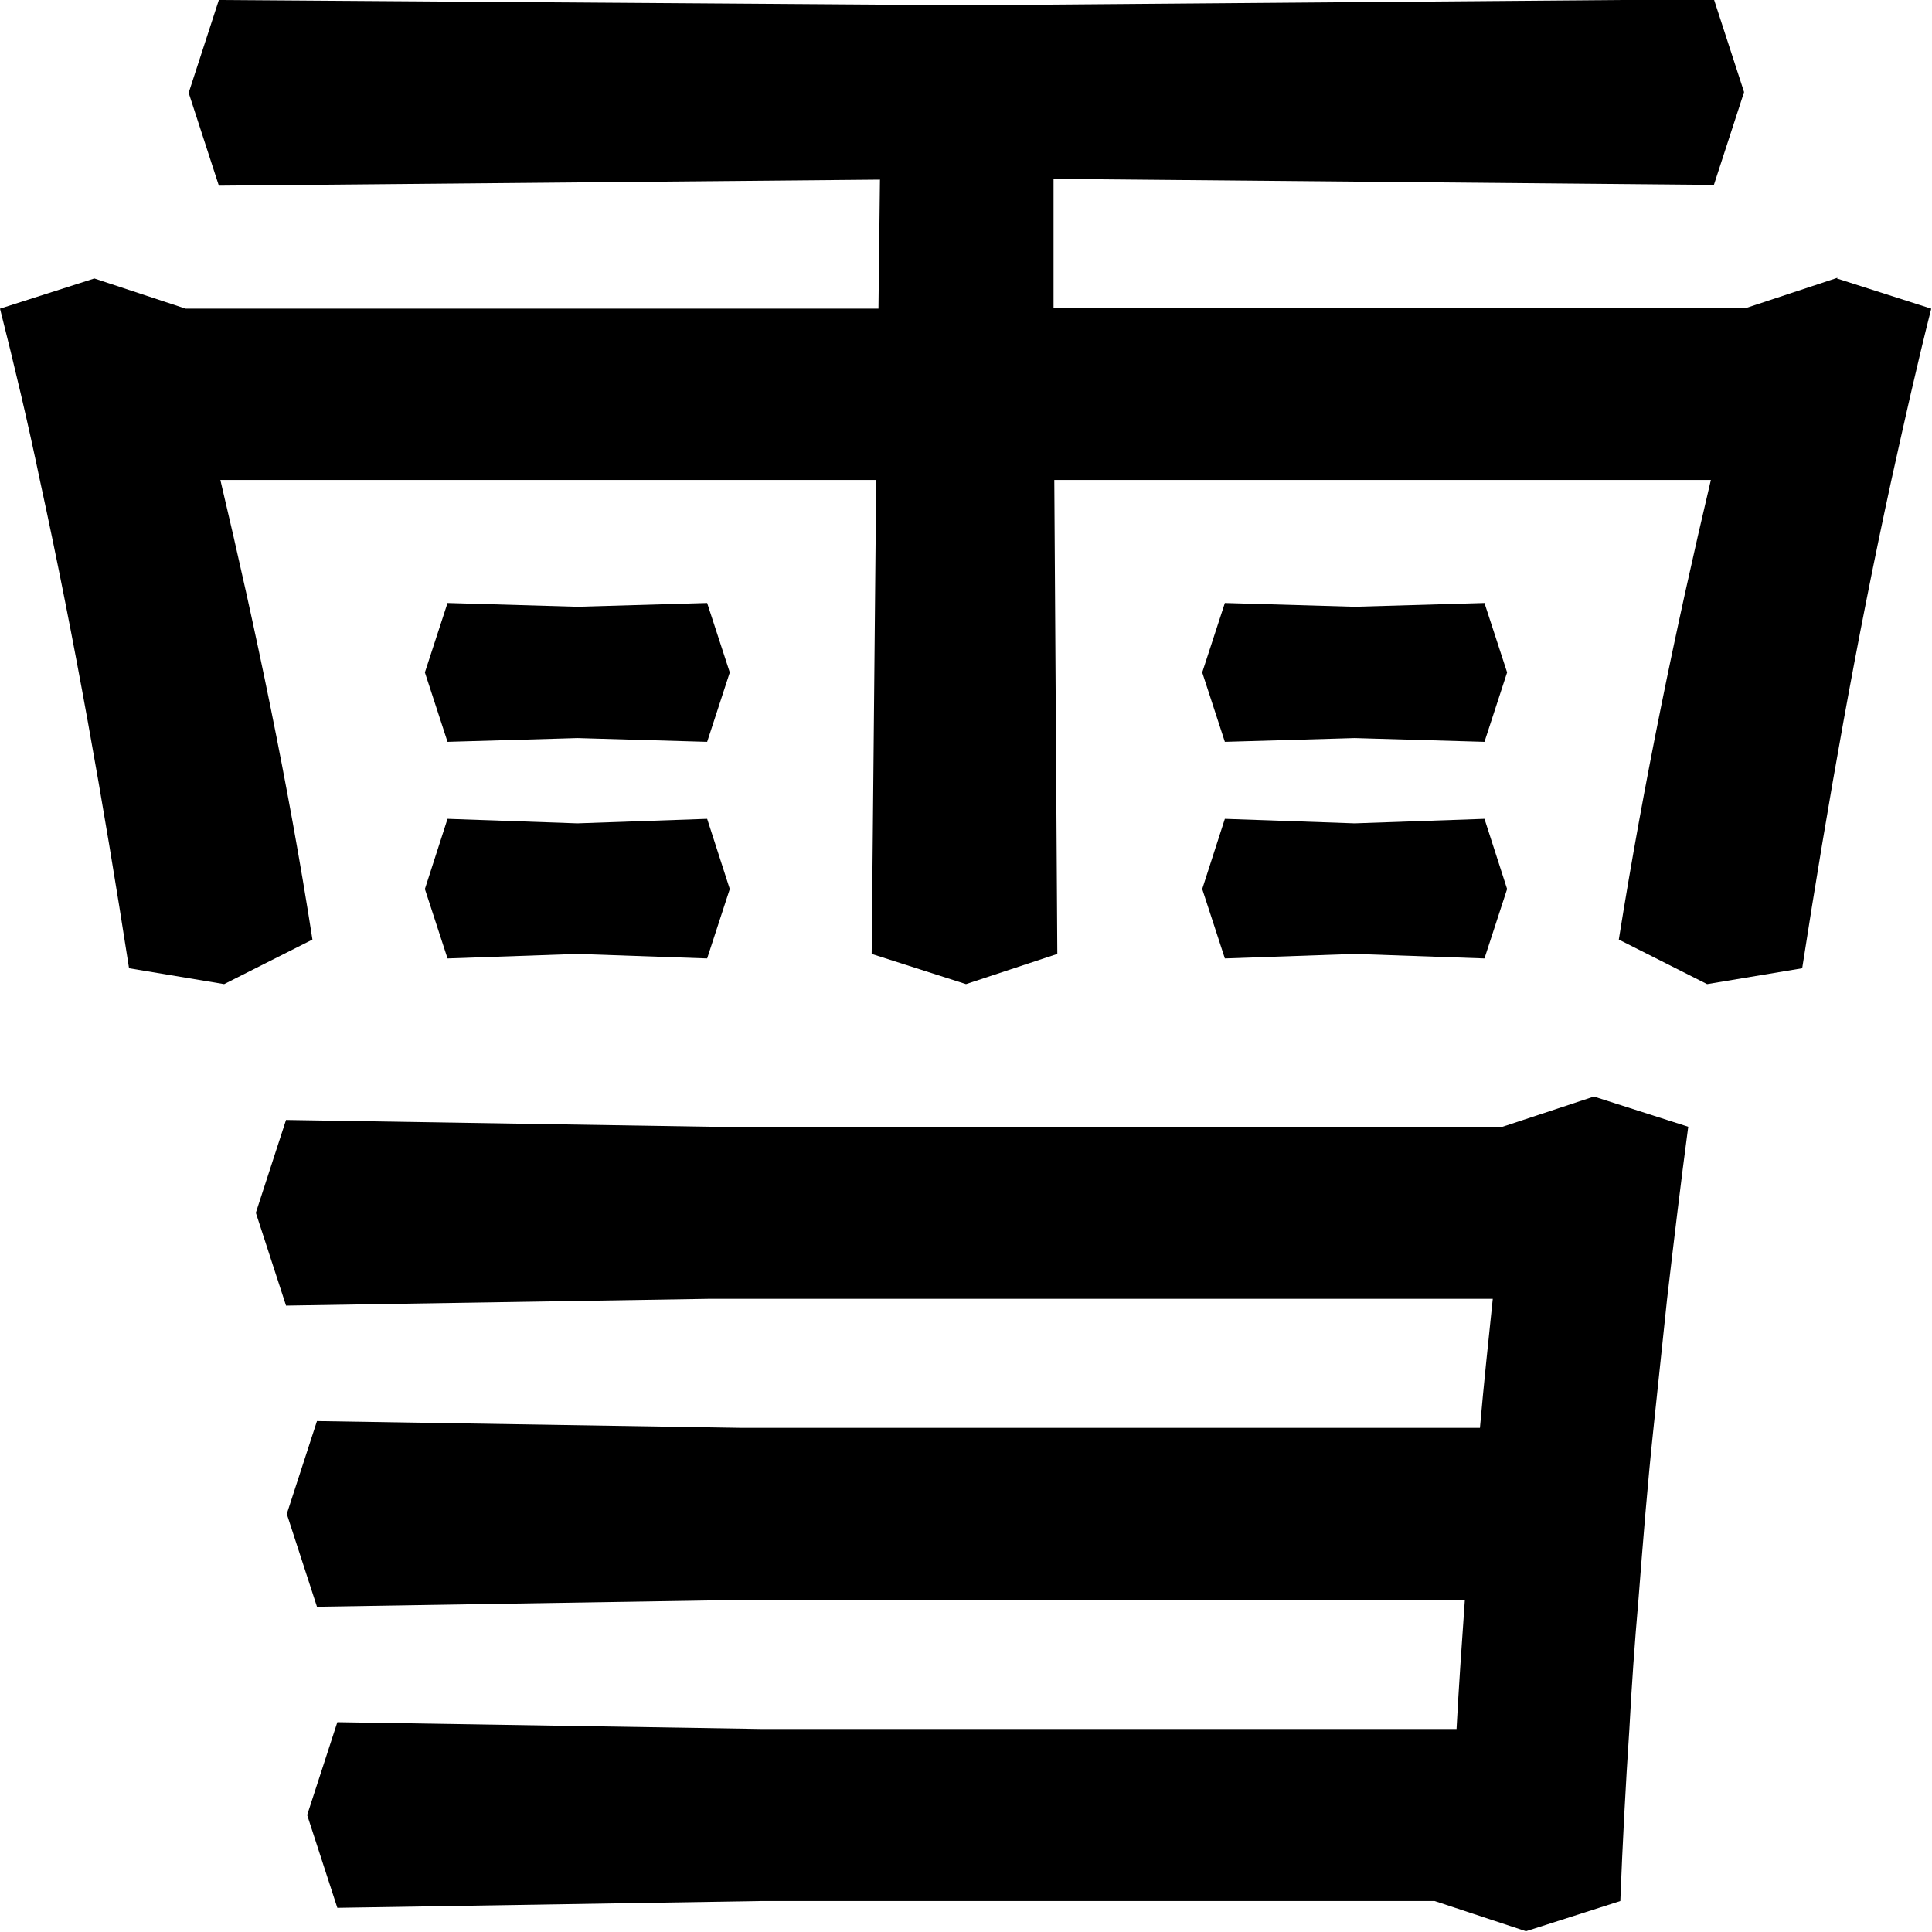 <?xml version="1.0" encoding="UTF-8"?>
<svg id="farmyukioka_favicon" xmlns="http://www.w3.org/2000/svg" width="256" height="256" version="1.1" viewBox="0 0 256 256">
  <path d="M243.5,36.8l-12.1,4h-91.8v-17.1c-.1,0,87.5.8,87.5.8l4-12.3-4-12.3-99,.8L29,0l-4,12.3,4,12.3,87.6-.8-.2,17.1H24.6l-12.1-4-12.5,4c1.9,7.5,3.7,15.1,5.3,22.8,4.6,21.1,8.4,42.7,11.8,64.6h0l12.6,2.1,11.7-5.9c-3.2-20.6-7.5-41-12.2-60.9h86.9l-.6,62.8,12.5,4,12.1-4-.4-62.8h87c-4.7,19.9-8.9,40.2-12.2,60.9l11.7,5.9,12.6-2.1c3.4-21.9,7.2-43.5,11.8-64.6,1.7-7.7,3.4-15.3,5.3-22.8l-12.5-4Z" fill="#000" stroke-width="0"/>
  <path d="M199,149.3h-105l-56.1-.9-4,12.3,4,12.3,56.1-.9h103.8c-.6,5.7-1.2,11.4-1.7,17.1h-98c0,0-56.1-.9-56.1-.9l-4,12.3,4,12.3,56.1-.9h0c0,0,96,0,96,0-.4,5.7-.8,11.4-1.1,17.1h-92.2c0,0-56.1-.9-56.1-.9l-4,12.3,4,12.3,56.1-.9h0c0,0,89.3,0,89.3,0l12.1,4,12.5-4c.3-7.7.7-15.3,1.2-22.8.3-5.7.7-11.4,1.2-17.1.6-7.7,1.2-15.3,2-22.8.6-5.7,1.2-11.4,1.8-17.1.9-7.7,1.8-15.3,2.8-22.8l-12.5-4-12.1,4Z" fill="#000" stroke-width="0"/>
  <polygon points="76.5 97.8 93.7 98.3 96.7 89.1 93.7 79.9 76.5 80.4 59.3 79.9 56.3 89.1 59.3 98.3 76.5 97.8" fill="#000" stroke-width="0"/>
  <polygon points="59.3 127 76.5 126.4 93.7 127 96.7 117.8 93.7 108.5 76.5 109.1 59.3 108.5 56.3 117.8 59.3 127" fill="#000" stroke-width="0"/>
  <polygon points="179.5 97.8 196.7 98.3 199.7 89.1 196.7 79.9 179.5 80.4 162.3 79.9 159.3 89.1 162.3 98.3 179.5 97.8" fill="#000" stroke-width="0"/>
  <polygon points="162.3 127 179.5 126.4 196.7 127 199.7 117.8 196.7 108.5 179.5 109.1 162.3 108.5 159.3 117.8 162.3 127" fill="#000" stroke-width="0"/>
</svg>